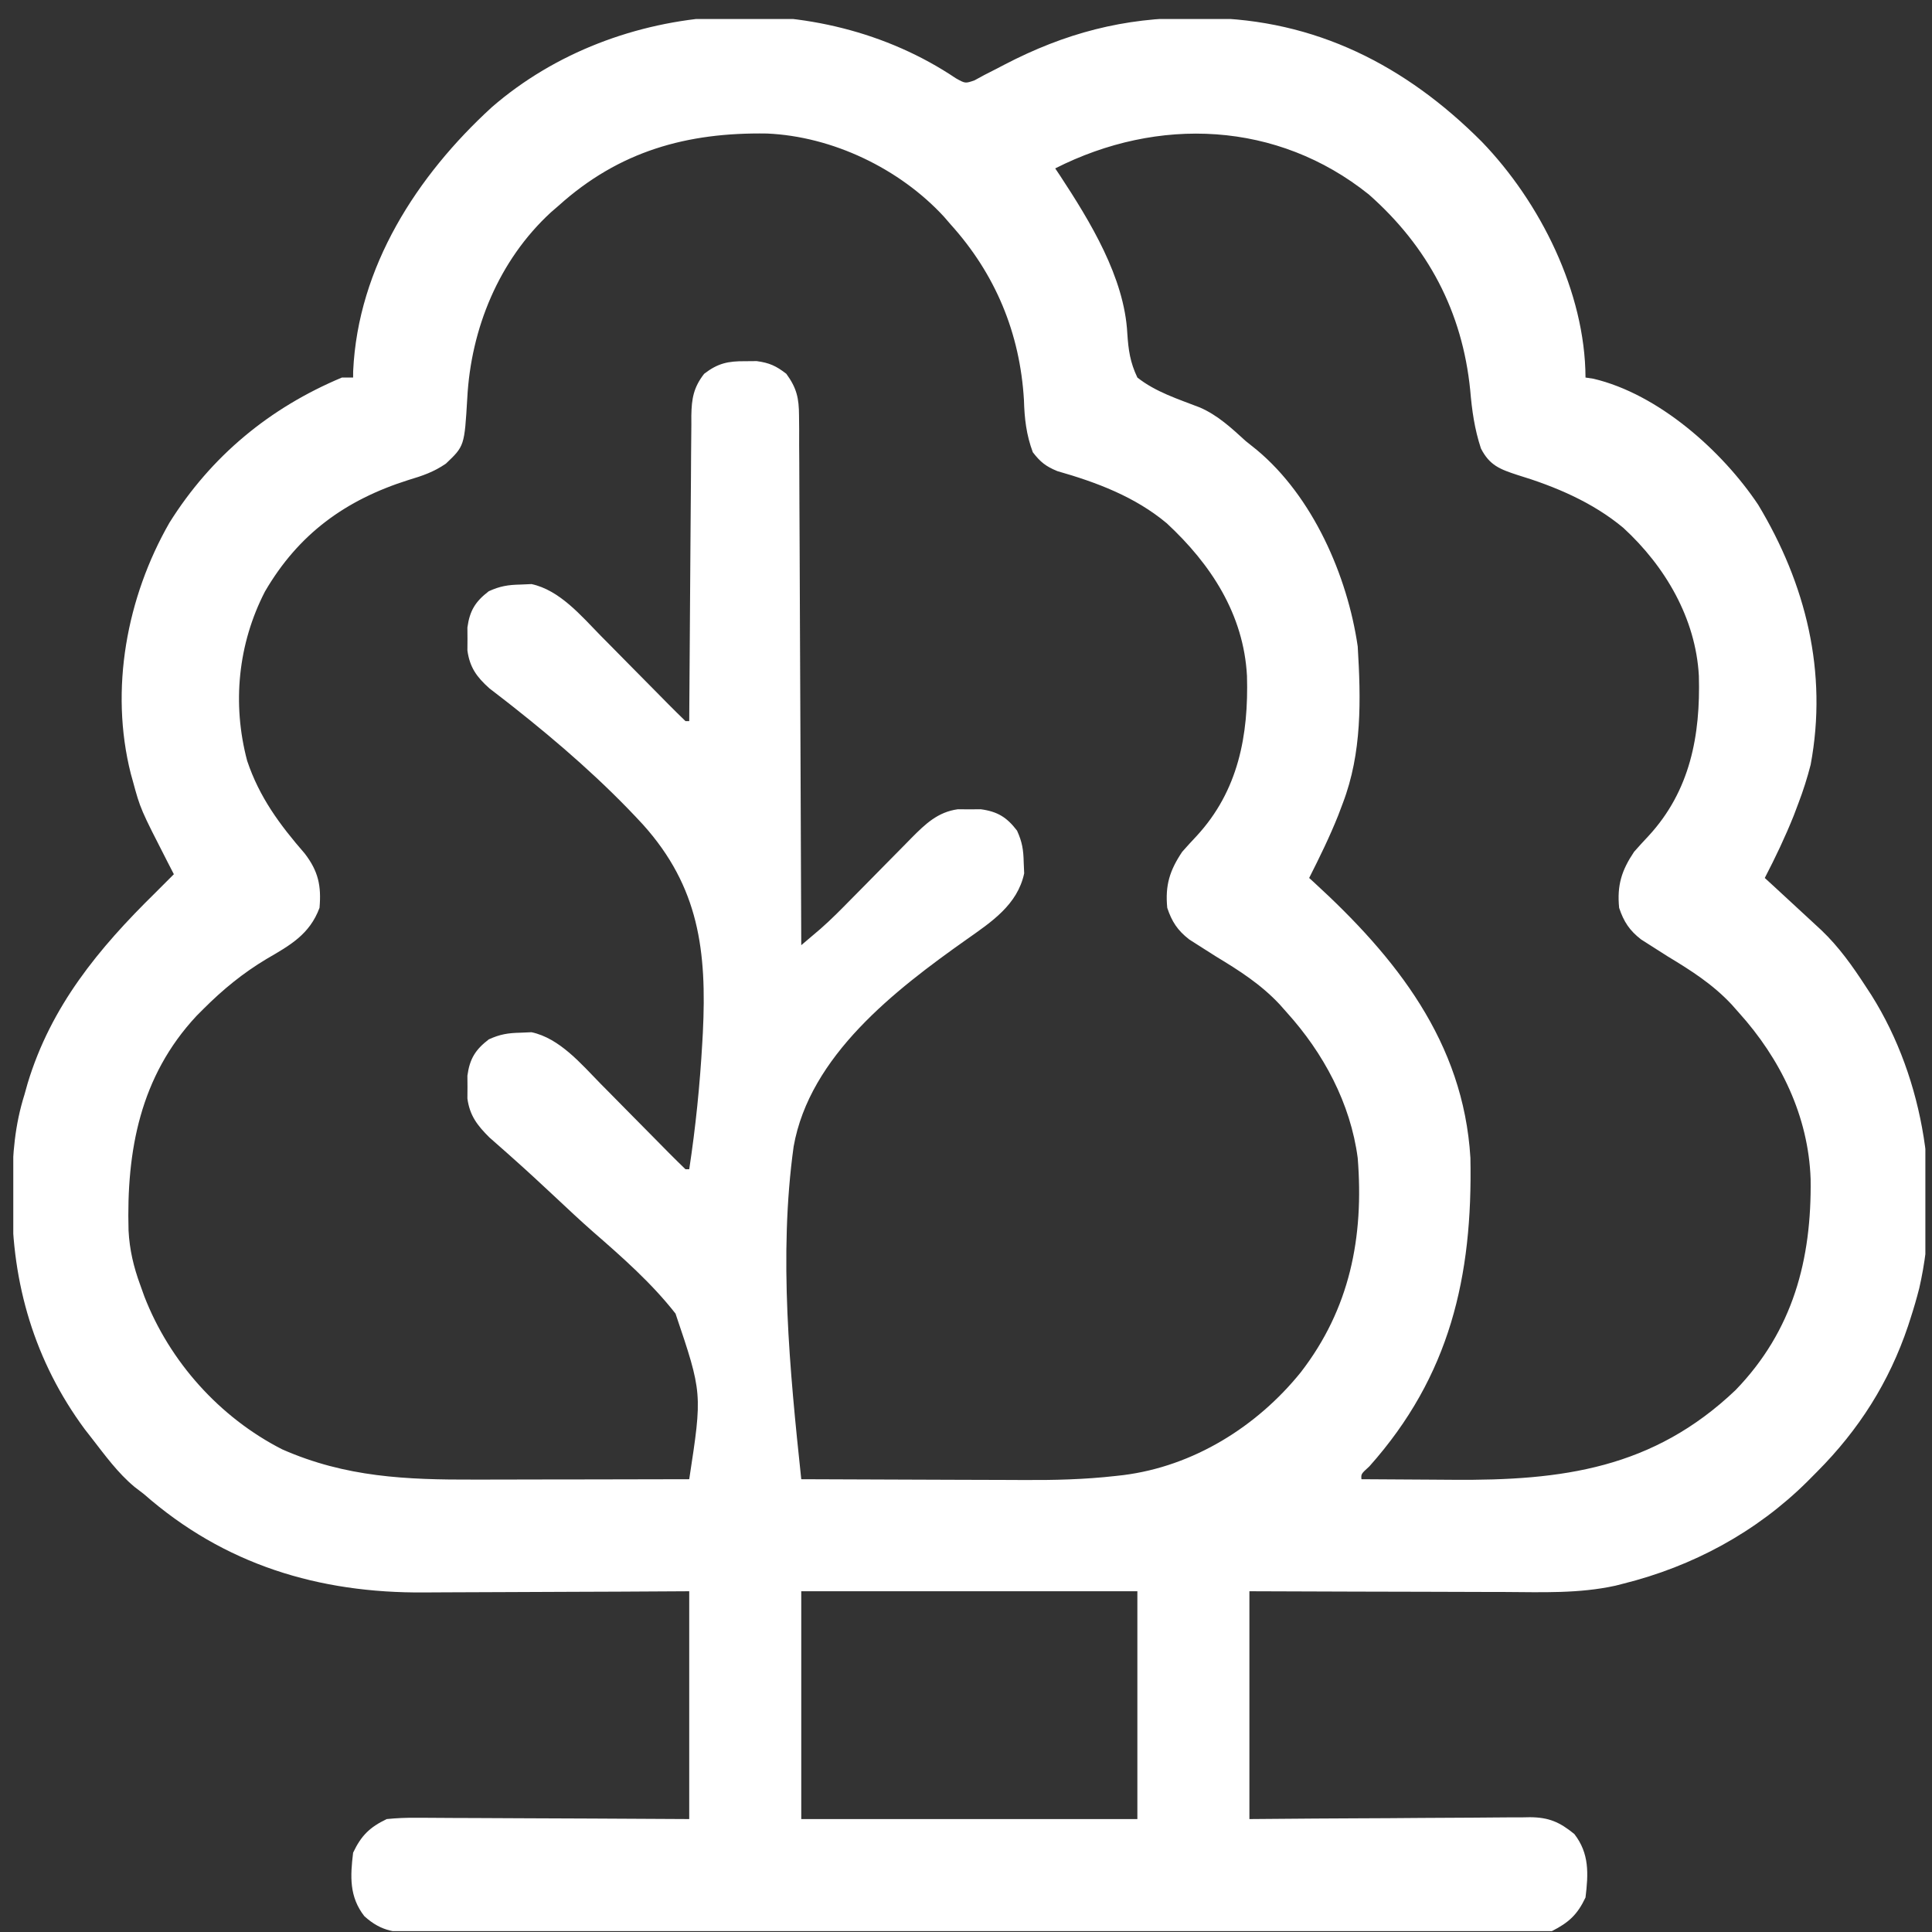 <svg xmlns="http://www.w3.org/2000/svg" fill="none" viewBox="0 0 97 97" height="97" width="97">
<rect x="0" y="0" width="97" height="97" fill="#333333" stroke="none"/>
<g clip-path="url(#clip0_6898_6472)">
<path fill="white" d="M47.994 3.932C48.464 4.194 48.464 4.194 48.925 4.035C49.087 3.947 49.249 3.858 49.417 3.767C49.631 3.658 49.845 3.548 50.066 3.436C50.184 3.374 50.301 3.312 50.423 3.249C53.463 1.666 56.426 0.88 59.87 0.896C60.102 0.897 60.334 0.898 60.574 0.9C66.048 0.972 70.575 3.28 74.399 7.118C77.329 10.155 79.585 14.657 79.604 18.955C79.734 18.974 79.863 18.994 79.997 19.014C83.266 19.783 86.464 22.633 88.275 25.345C90.667 29.322 91.774 33.749 90.907 38.396C90.736 39.06 90.537 39.69 90.292 40.33C90.215 40.533 90.138 40.736 90.06 40.945C89.63 42.019 89.137 43.054 88.604 44.08C88.845 44.301 88.845 44.301 89.091 44.526C89.645 45.034 90.196 45.544 90.746 46.055C90.98 46.273 91.215 46.489 91.45 46.706C92.331 47.547 93.004 48.499 93.667 49.517C93.766 49.669 93.865 49.82 93.966 49.975C96.629 54.219 97.477 59.788 96.362 64.67C96.231 65.188 96.082 65.697 95.917 66.205C95.858 66.387 95.858 66.387 95.798 66.573C94.848 69.397 93.327 71.788 91.229 73.892C90.99 74.134 90.99 74.134 90.746 74.379C88.181 76.924 84.987 78.646 81.479 79.517C81.354 79.549 81.229 79.581 81.1 79.614C79.272 80.014 77.425 79.939 75.565 79.929C75.194 79.928 74.823 79.928 74.451 79.927C73.481 79.926 72.51 79.922 71.539 79.918C70.371 79.914 69.203 79.912 68.035 79.91C66.267 79.906 64.498 79.899 62.729 79.892C62.729 83.667 62.729 87.441 62.729 91.33C64.354 91.317 64.354 91.317 66.012 91.304C66.699 91.3 67.386 91.296 68.073 91.293C69.163 91.289 70.253 91.284 71.343 91.273C72.222 91.265 73.101 91.261 73.98 91.259C74.315 91.257 74.65 91.255 74.985 91.251C75.455 91.245 75.925 91.245 76.395 91.245C76.533 91.242 76.671 91.239 76.813 91.237C77.769 91.244 78.305 91.481 79.042 92.08C79.802 93.059 79.749 94.078 79.604 95.267C79.194 96.134 78.76 96.526 77.917 96.955C77.427 97.026 77.427 97.026 76.891 97.026C76.686 97.028 76.481 97.029 76.27 97.031C76.046 97.03 75.822 97.029 75.591 97.028C75.232 97.029 75.232 97.029 74.867 97.031C74.204 97.033 73.541 97.033 72.879 97.031C72.164 97.03 71.449 97.033 70.734 97.035C69.334 97.038 67.933 97.038 66.533 97.037C65.395 97.036 64.257 97.037 63.119 97.037C62.957 97.038 62.795 97.038 62.628 97.038C62.299 97.038 61.971 97.038 61.642 97.039C58.556 97.041 55.471 97.04 52.386 97.038C49.563 97.036 46.74 97.039 43.917 97.043C41.019 97.048 38.121 97.05 35.223 97.048C33.596 97.048 31.968 97.048 30.341 97.052C28.956 97.054 27.57 97.054 26.185 97.051C25.478 97.049 24.771 97.049 24.065 97.052C23.299 97.055 22.533 97.052 21.767 97.049C21.543 97.051 21.319 97.052 21.089 97.054C19.914 97.044 19.177 97.009 18.292 96.205C17.531 95.226 17.584 94.207 17.729 93.017C18.137 92.156 18.565 91.738 19.417 91.33C19.932 91.279 20.403 91.259 20.917 91.266C21.066 91.266 21.214 91.266 21.367 91.266C21.855 91.266 22.343 91.271 22.831 91.275C23.17 91.276 23.509 91.277 23.848 91.278C24.739 91.28 25.63 91.285 26.521 91.291C27.591 91.298 28.662 91.301 29.732 91.304C31.356 91.309 32.98 91.32 34.604 91.33C34.604 87.556 34.604 83.781 34.604 79.892C32.846 79.902 32.846 79.902 31.053 79.912C30.305 79.915 29.557 79.918 28.81 79.92C27.626 79.923 26.442 79.927 25.259 79.935C24.303 79.941 23.348 79.944 22.392 79.946C22.029 79.947 21.667 79.949 21.305 79.952C16.001 79.995 11.258 78.555 7.229 75.017C7.073 74.897 6.916 74.777 6.755 74.653C5.911 73.951 5.275 73.068 4.604 72.205C4.432 71.984 4.432 71.984 4.256 71.759C1.742 68.359 0.589 64.443 0.608 60.24C0.609 60.008 0.61 59.776 0.611 59.537C0.63 57.933 0.745 56.492 1.229 54.955C1.281 54.769 1.334 54.584 1.387 54.392C2.559 50.516 4.946 47.624 7.792 44.83C8.104 44.518 8.417 44.205 8.729 43.892C8.627 43.696 8.526 43.498 8.421 43.295C7.05 40.617 7.05 40.617 6.667 39.205C6.634 39.087 6.601 38.969 6.567 38.847C5.497 34.61 6.362 29.988 8.507 26.244C10.603 22.898 13.538 20.476 17.167 18.955C17.352 18.955 17.538 18.955 17.729 18.955C17.73 18.85 17.73 18.744 17.731 18.636C17.972 13.397 20.933 8.823 24.694 5.381C31.024 -0.11 41.056 -0.733 47.994 3.932ZM28.042 10.33C27.913 10.441 27.785 10.552 27.653 10.666C25.042 13.072 23.643 16.502 23.46 19.998C23.318 22.392 23.318 22.392 22.387 23.278C21.774 23.698 21.218 23.887 20.507 24.099C17.338 25.101 14.984 26.812 13.302 29.7C11.948 32.33 11.649 35.333 12.409 38.197C13.024 40.03 14.042 41.404 15.3 42.853C15.979 43.737 16.139 44.472 16.042 45.58C15.544 46.915 14.571 47.455 13.382 48.146C12.204 48.852 11.202 49.67 10.229 50.642C10.11 50.762 9.991 50.881 9.868 51.004C7.032 54.041 6.344 57.778 6.454 61.781C6.504 62.748 6.709 63.612 7.042 64.517C7.11 64.707 7.178 64.897 7.248 65.092C8.519 68.367 11.031 71.169 14.167 72.767C17.355 74.172 20.4 74.297 23.838 74.286C24.15 74.285 24.462 74.285 24.774 74.285C25.588 74.284 26.401 74.282 27.215 74.28C28.049 74.278 28.882 74.278 29.715 74.277C31.345 74.275 32.975 74.271 34.604 74.267C35.266 69.947 35.266 69.947 33.916 65.952C32.712 64.414 31.238 63.118 29.77 61.84C29.129 61.277 28.509 60.693 27.886 60.109C27.186 59.455 26.485 58.803 25.769 58.167C25.661 58.071 25.553 57.975 25.443 57.876C25.153 57.618 24.862 57.362 24.57 57.106C23.963 56.502 23.583 56.01 23.467 55.154C23.468 54.965 23.47 54.775 23.471 54.58C23.469 54.296 23.469 54.296 23.467 54.006C23.581 53.164 23.867 52.699 24.54 52.184C25.105 51.926 25.512 51.862 26.132 51.849C26.406 51.837 26.406 51.837 26.686 51.825C28.098 52.127 29.182 53.419 30.162 54.42C30.284 54.544 30.407 54.667 30.533 54.794C30.918 55.183 31.302 55.573 31.686 55.963C32.075 56.357 32.464 56.751 32.854 57.144C33.095 57.387 33.336 57.632 33.576 57.876C33.853 58.156 34.134 58.431 34.417 58.705C34.479 58.705 34.541 58.705 34.604 58.705C34.927 56.587 35.14 54.469 35.261 52.33C35.274 52.093 35.274 52.093 35.288 51.851C35.49 47.758 35.097 44.533 32.286 41.404C30.305 39.251 28.064 37.301 25.769 35.49C25.661 35.405 25.553 35.32 25.442 35.233C25.153 35.006 24.862 34.783 24.57 34.559C23.934 33.99 23.582 33.505 23.467 32.654C23.468 32.465 23.47 32.275 23.471 32.08C23.469 31.796 23.469 31.796 23.467 31.506C23.581 30.664 23.867 30.199 24.54 29.684C25.105 29.426 25.512 29.362 26.132 29.349C26.406 29.337 26.406 29.337 26.686 29.325C28.098 29.627 29.182 30.919 30.162 31.92C30.284 32.044 30.407 32.167 30.533 32.294C30.918 32.683 31.302 33.073 31.686 33.463C32.075 33.857 32.464 34.251 32.854 34.644C33.095 34.887 33.336 35.132 33.576 35.376C33.853 35.656 34.134 35.931 34.417 36.205C34.479 36.205 34.541 36.205 34.604 36.205C34.605 36 34.606 35.796 34.608 35.585C34.618 33.656 34.632 31.728 34.648 29.799C34.657 28.808 34.664 27.817 34.669 26.825C34.674 25.868 34.682 24.912 34.691 23.955C34.694 23.59 34.696 23.225 34.697 22.86C34.699 22.349 34.705 21.837 34.711 21.326C34.71 21.175 34.71 21.024 34.71 20.869C34.724 20.011 34.822 19.45 35.354 18.767C36.041 18.236 36.556 18.128 37.417 18.135C37.606 18.133 37.796 18.132 37.991 18.13C38.633 18.217 38.968 18.372 39.479 18.767C40.002 19.485 40.113 19.99 40.117 20.871C40.119 21.106 40.121 21.341 40.124 21.583C40.123 21.841 40.123 22.1 40.123 22.359C40.124 22.632 40.126 22.906 40.129 23.179C40.134 23.921 40.136 24.662 40.137 25.404C40.138 26.179 40.143 26.954 40.148 27.729C40.156 29.197 40.161 30.664 40.166 32.132C40.171 33.803 40.179 35.474 40.188 37.145C40.205 40.581 40.218 44.018 40.229 47.455C40.436 47.28 40.642 47.105 40.848 46.929C40.963 46.831 41.078 46.734 41.196 46.633C41.738 46.158 42.24 45.647 42.744 45.133C42.967 44.908 43.189 44.684 43.411 44.459C43.755 44.11 44.099 43.761 44.443 43.411C44.778 43.07 45.115 42.73 45.451 42.39C45.604 42.234 45.604 42.234 45.76 42.074C46.454 41.376 47.081 40.767 48.093 40.63C48.282 40.632 48.471 40.633 48.667 40.635C48.856 40.633 49.046 40.632 49.241 40.63C50.083 40.745 50.548 41.03 51.062 41.703C51.321 42.268 51.385 42.675 51.397 43.295C51.409 43.569 51.409 43.569 51.421 43.849C51.083 45.429 49.778 46.287 48.524 47.171C44.936 49.707 40.652 53.008 39.846 57.564C39.086 63.048 39.648 68.787 40.229 74.267C42.008 74.276 43.786 74.283 45.565 74.287C46.391 74.289 47.217 74.291 48.043 74.296C48.843 74.3 49.643 74.302 50.443 74.303C50.745 74.304 51.048 74.305 51.35 74.307C52.914 74.317 54.456 74.281 56.011 74.104C56.138 74.09 56.266 74.076 56.397 74.061C59.914 73.617 63.105 71.63 65.307 68.9C67.773 65.71 68.483 62.116 68.167 58.142C67.805 55.391 66.446 52.867 64.604 50.83C64.487 50.697 64.369 50.565 64.248 50.428C63.3 49.416 62.223 48.73 61.042 48.017C60.728 47.821 60.415 47.621 60.104 47.42C59.973 47.336 59.841 47.252 59.706 47.166C59.124 46.714 58.836 46.276 58.604 45.58C58.493 44.443 58.731 43.697 59.354 42.767C59.592 42.498 59.834 42.232 60.081 41.971C62.175 39.701 62.692 36.916 62.607 33.934C62.441 30.84 60.797 28.33 58.581 26.273C56.989 24.941 55.061 24.216 53.084 23.653C52.508 23.415 52.235 23.2 51.854 22.705C51.526 21.82 51.436 21.018 51.409 20.08C51.211 16.73 49.98 13.762 47.729 11.268C47.618 11.139 47.507 11.011 47.393 10.879C45.166 8.462 41.796 6.848 38.511 6.704C34.495 6.638 31.084 7.586 28.042 10.33ZM52.979 8.455C53.059 8.573 53.138 8.692 53.22 8.814C54.726 11.111 56.452 13.921 56.599 16.74C56.654 17.576 56.739 18.187 57.104 18.955C58.02 19.681 59.164 20.04 60.242 20.458C61.14 20.848 61.828 21.491 62.542 22.142C62.816 22.362 62.816 22.362 63.096 22.586C65.91 24.926 67.65 28.901 68.167 32.455C68.329 35.133 68.385 37.797 67.417 40.33C67.34 40.533 67.263 40.736 67.185 40.945C66.755 42.019 66.251 43.049 65.729 44.08C65.806 44.15 65.882 44.219 65.961 44.291C70.073 48.056 73.477 52.303 73.825 58.136C73.942 64.093 72.799 69.082 68.753 73.621C68.334 74.002 68.334 74.002 68.354 74.267C69.498 74.277 70.641 74.284 71.784 74.288C72.171 74.29 72.559 74.293 72.946 74.296C78.439 74.341 82.999 73.733 87.139 69.791C90.025 66.806 90.962 63.233 90.906 59.198C90.799 56.039 89.391 53.152 87.292 50.83C87.174 50.697 87.057 50.565 86.936 50.428C85.988 49.416 84.911 48.73 83.729 48.017C83.415 47.821 83.103 47.621 82.792 47.42C82.66 47.336 82.529 47.252 82.393 47.166C81.812 46.714 81.524 46.276 81.292 45.58C81.18 44.443 81.418 43.697 82.042 42.767C82.279 42.498 82.522 42.232 82.768 41.971C84.863 39.701 85.378 36.917 85.295 33.935C85.14 31.048 83.605 28.433 81.503 26.502C79.958 25.213 78.079 24.421 76.171 23.842C75.306 23.558 74.786 23.362 74.354 22.517C74.03 21.534 73.902 20.61 73.815 19.588C73.421 15.649 71.696 12.39 68.729 9.767C64.127 6.079 58.148 5.833 52.979 8.455ZM40.229 79.892C40.229 83.667 40.229 87.441 40.229 91.33C45.798 91.33 51.367 91.33 57.104 91.33C57.104 87.556 57.104 83.781 57.104 79.892C51.535 79.892 45.967 79.892 40.229 79.892Z"></path>
</g>
<defs>
<clipPath id="clip0_6898_6472">
<rect transform="translate(0.667 0.955)" fill="white" height="96" width="96"></rect>
</clipPath>
</defs>
</svg>

